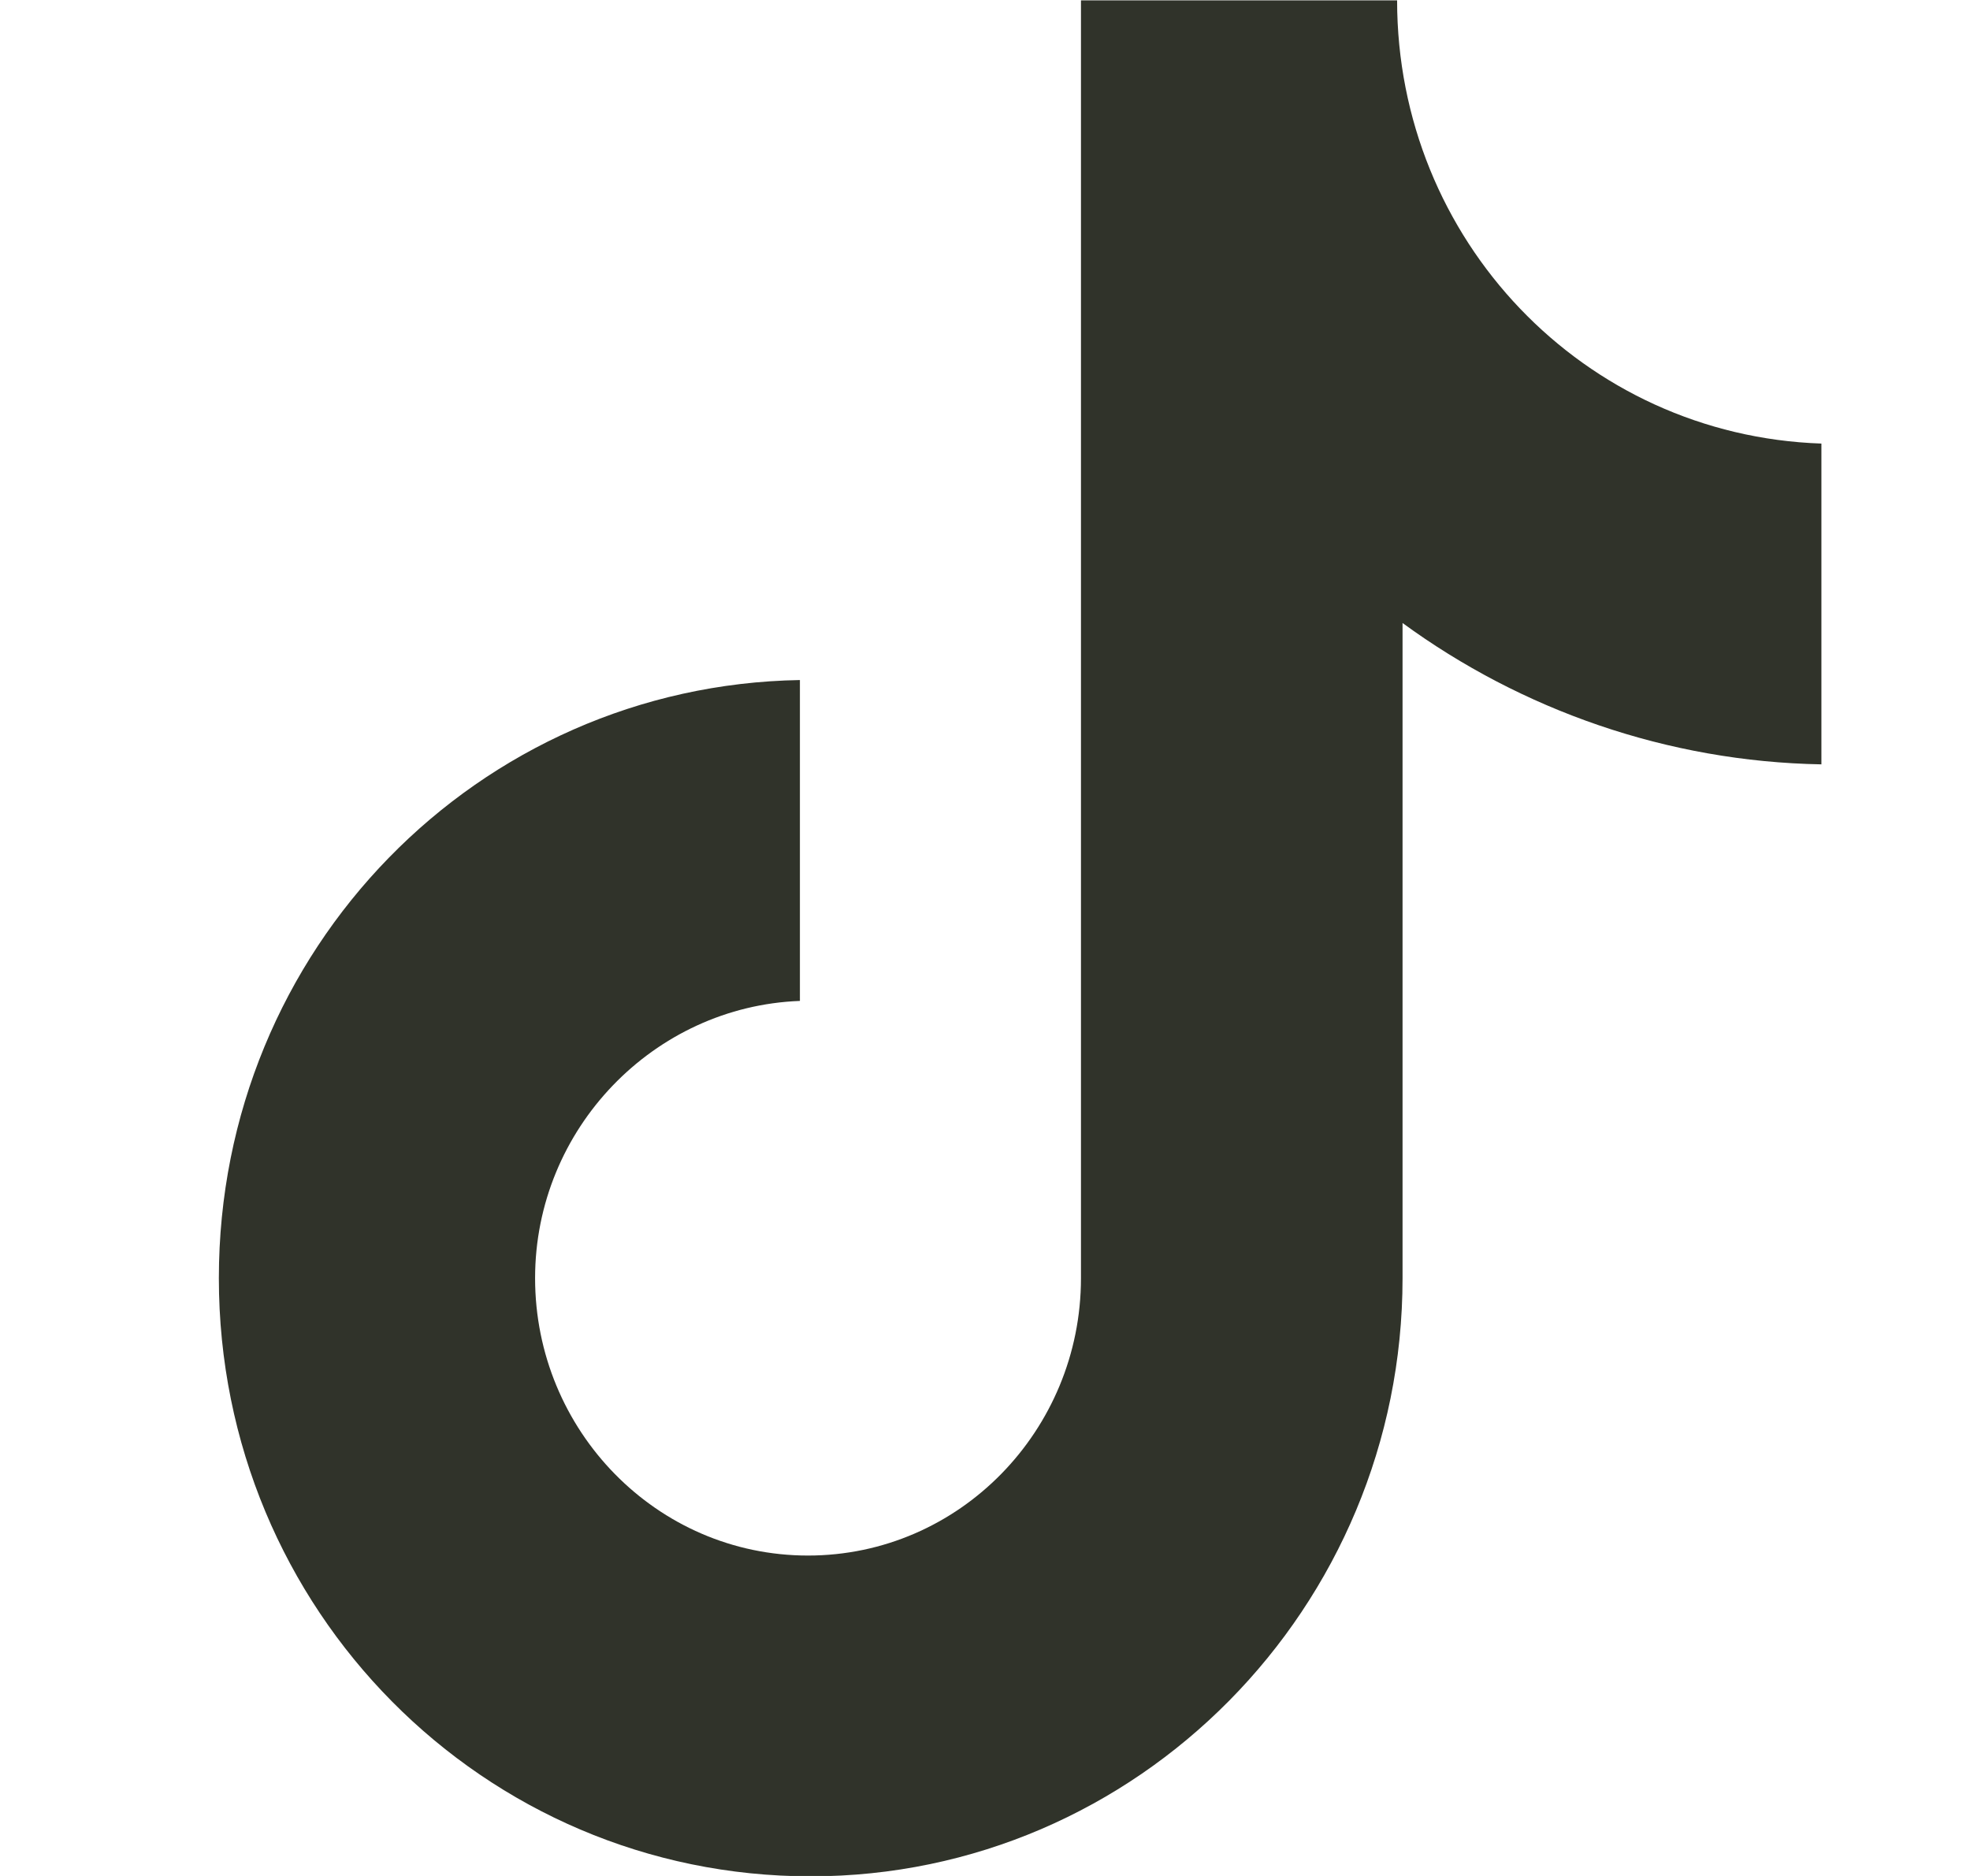 <svg width="21" height="20" viewBox="0 0 21 20" fill="none" xmlns="http://www.w3.org/2000/svg">
<g clip-path="url(#clip0_4215_9378)">
<path d="M14.893 0.004H11.523V13.627C11.523 15.25 10.226 16.584 8.613 16.584C7 16.584 5.704 15.25 5.704 13.627C5.704 12.033 6.971 10.729 8.527 10.671V7.25C5.099 7.308 2.333 10.12 2.333 13.627C2.333 17.163 5.156 20.004 8.642 20.004C12.128 20.004 14.951 17.134 14.951 13.627V6.642C16.219 7.569 17.774 8.12 19.416 8.149V4.729C16.881 4.642 14.893 2.555 14.893 0.004Z" fill="#30332A"/>
</g>
<defs>
<clipPath id="clip0_4215_9378">
<rect width="20" height="20" fill="white" transform="translate(0.666 0.004)"/>
</clipPath>
</defs>
</svg>
